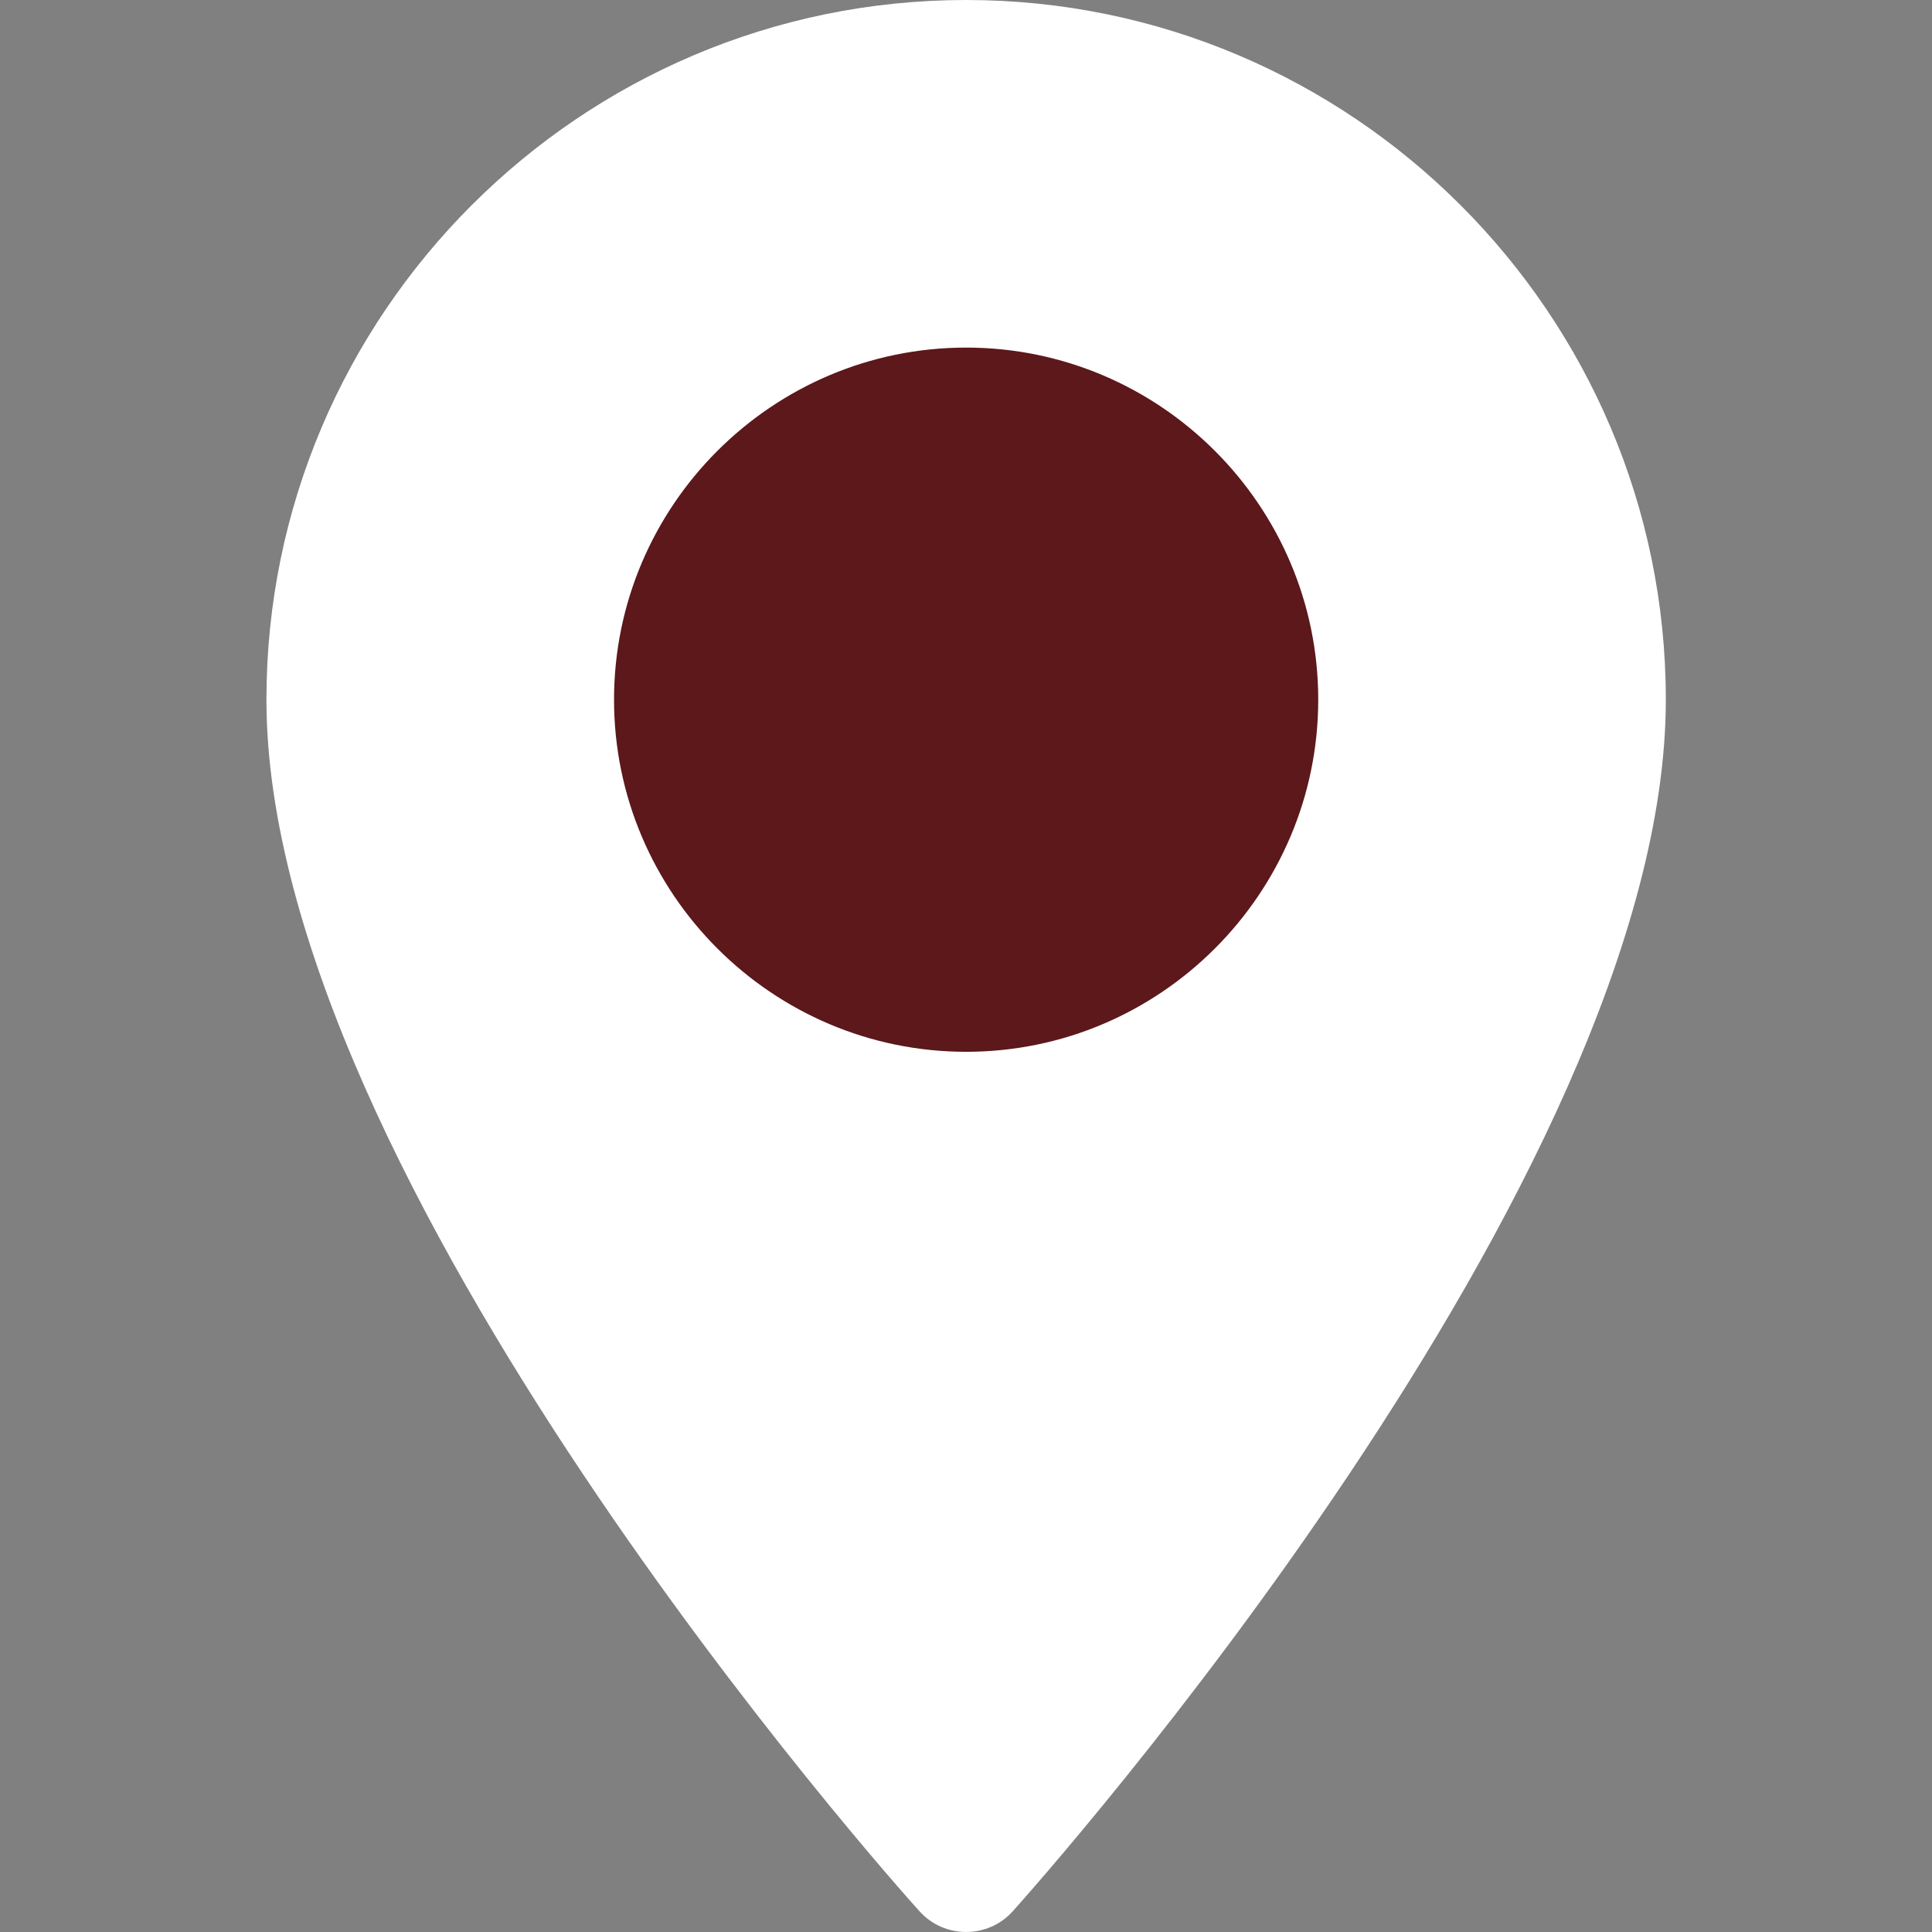 <svg width="22" height="22" viewBox="0 0 22 22" fill="none" xmlns="http://www.w3.org/2000/svg">
<rect x="0" y="0" width="22" height="22" fill="#808080" stroke="none"/>
<path d="M3.034 7.967C3.034 3.575 6.61 0 11.001 0C15.393 0 18.969 3.575 18.969 7.967C18.969 13.421 11.839 21.422 11.534 21.762C11.251 22.079 10.752 22.079 10.469 21.762C10.163 21.426 3.034 13.421 3.034 7.967Z" fill="white"/>
<path d="M11.002 3.958C8.793 3.958 6.992 5.759 6.992 7.967C6.992 10.176 8.793 11.977 11.002 11.977C13.21 11.977 15.011 10.176 15.011 7.967C15.011 5.759 13.21 3.958 11.002 3.958Z" fill="#5C181B"/>
</svg>
